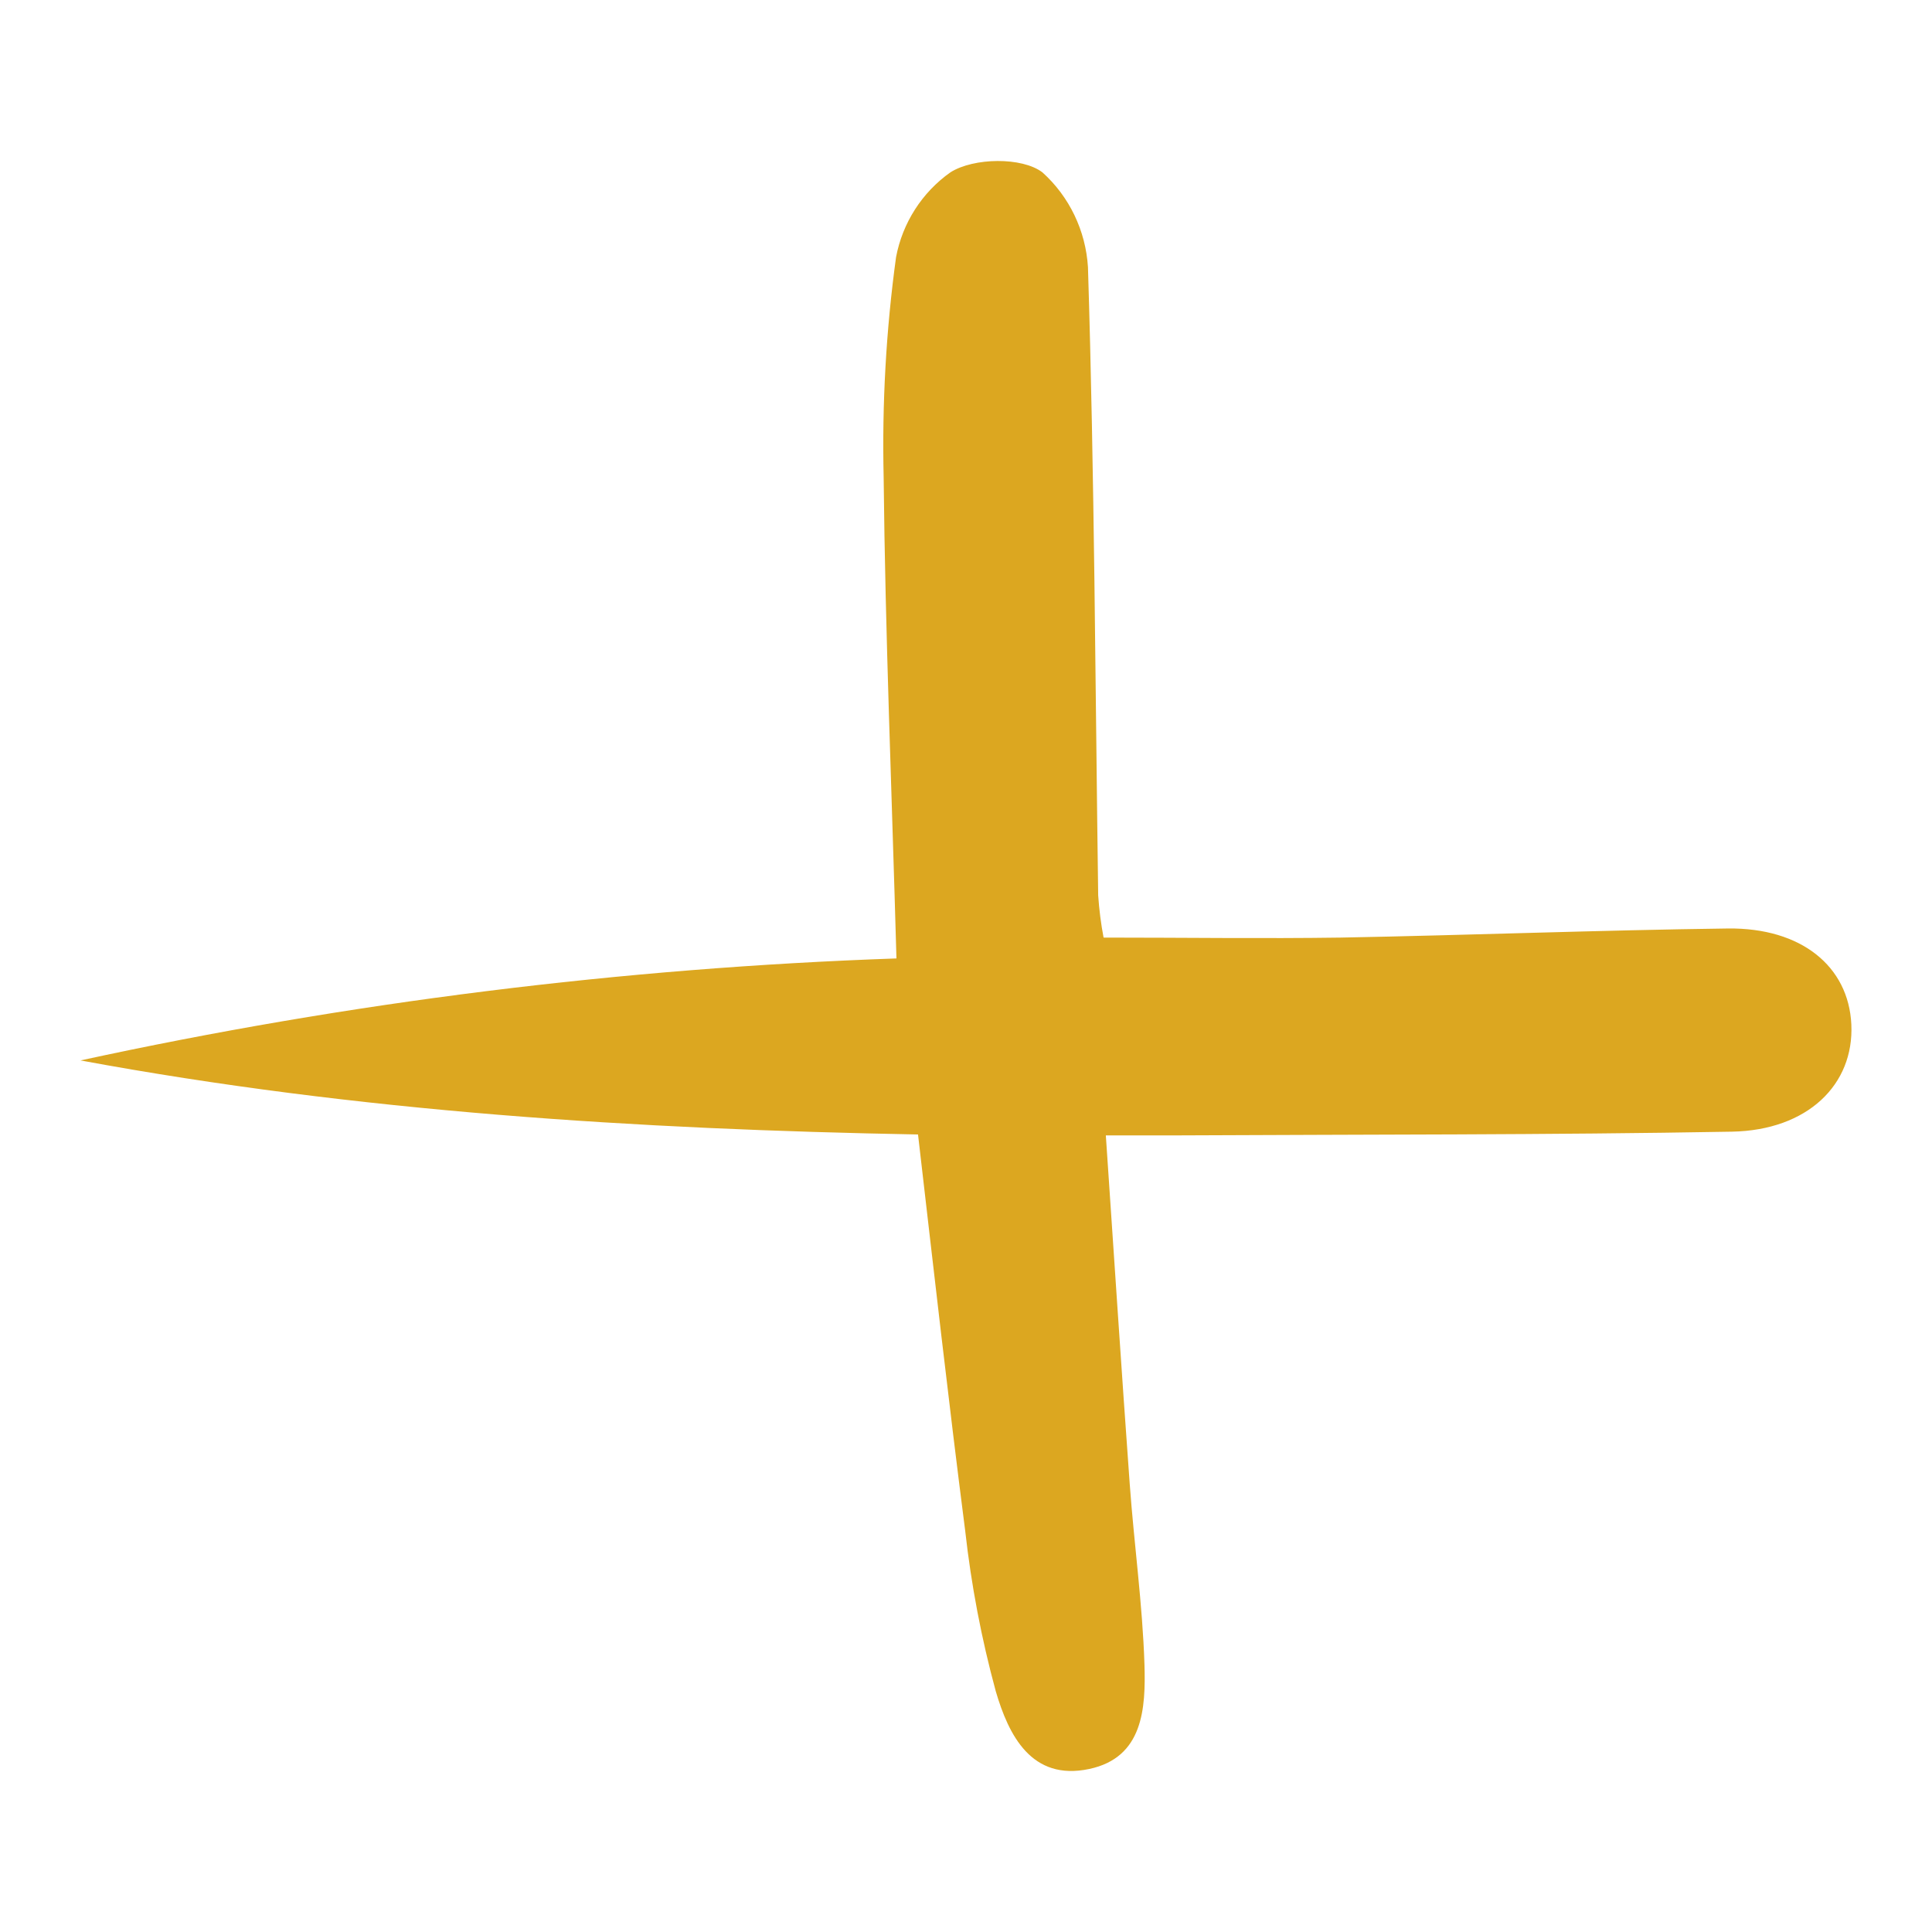 <svg width="24" height="24" viewBox="0 0 24 24" fill="none" xmlns="http://www.w3.org/2000/svg">
<path d="M11.136 11.906C11.078 9.815 10.997 7.873 10.977 5.929C10.956 5.015 11.007 4.101 11.131 3.195C11.211 2.769 11.454 2.39 11.806 2.141C12.096 1.957 12.697 1.949 12.949 2.141C13.284 2.442 13.487 2.866 13.515 3.318C13.596 5.918 13.606 8.521 13.642 11.123C13.654 11.298 13.676 11.473 13.709 11.647C14.719 11.647 15.687 11.661 16.657 11.647C18.258 11.617 19.865 11.555 21.464 11.534C22.376 11.523 22.964 12.004 22.998 12.726C23.033 13.472 22.456 14.041 21.513 14.058C19.236 14.099 16.958 14.092 14.677 14.104C14.398 14.104 14.132 14.104 13.737 14.104C13.839 15.6 13.931 17.019 14.034 18.436C14.088 19.183 14.193 19.929 14.217 20.678C14.233 21.219 14.203 21.833 13.53 21.975C12.812 22.127 12.529 21.553 12.37 21.01C12.192 20.357 12.065 19.69 11.99 19.016C11.784 17.412 11.602 15.803 11.404 14.093C7.917 14.028 4.449 13.811 1 13.173C4.335 12.449 7.727 12.025 11.136 11.906Z" fill="#DCA720"/>
</svg>
